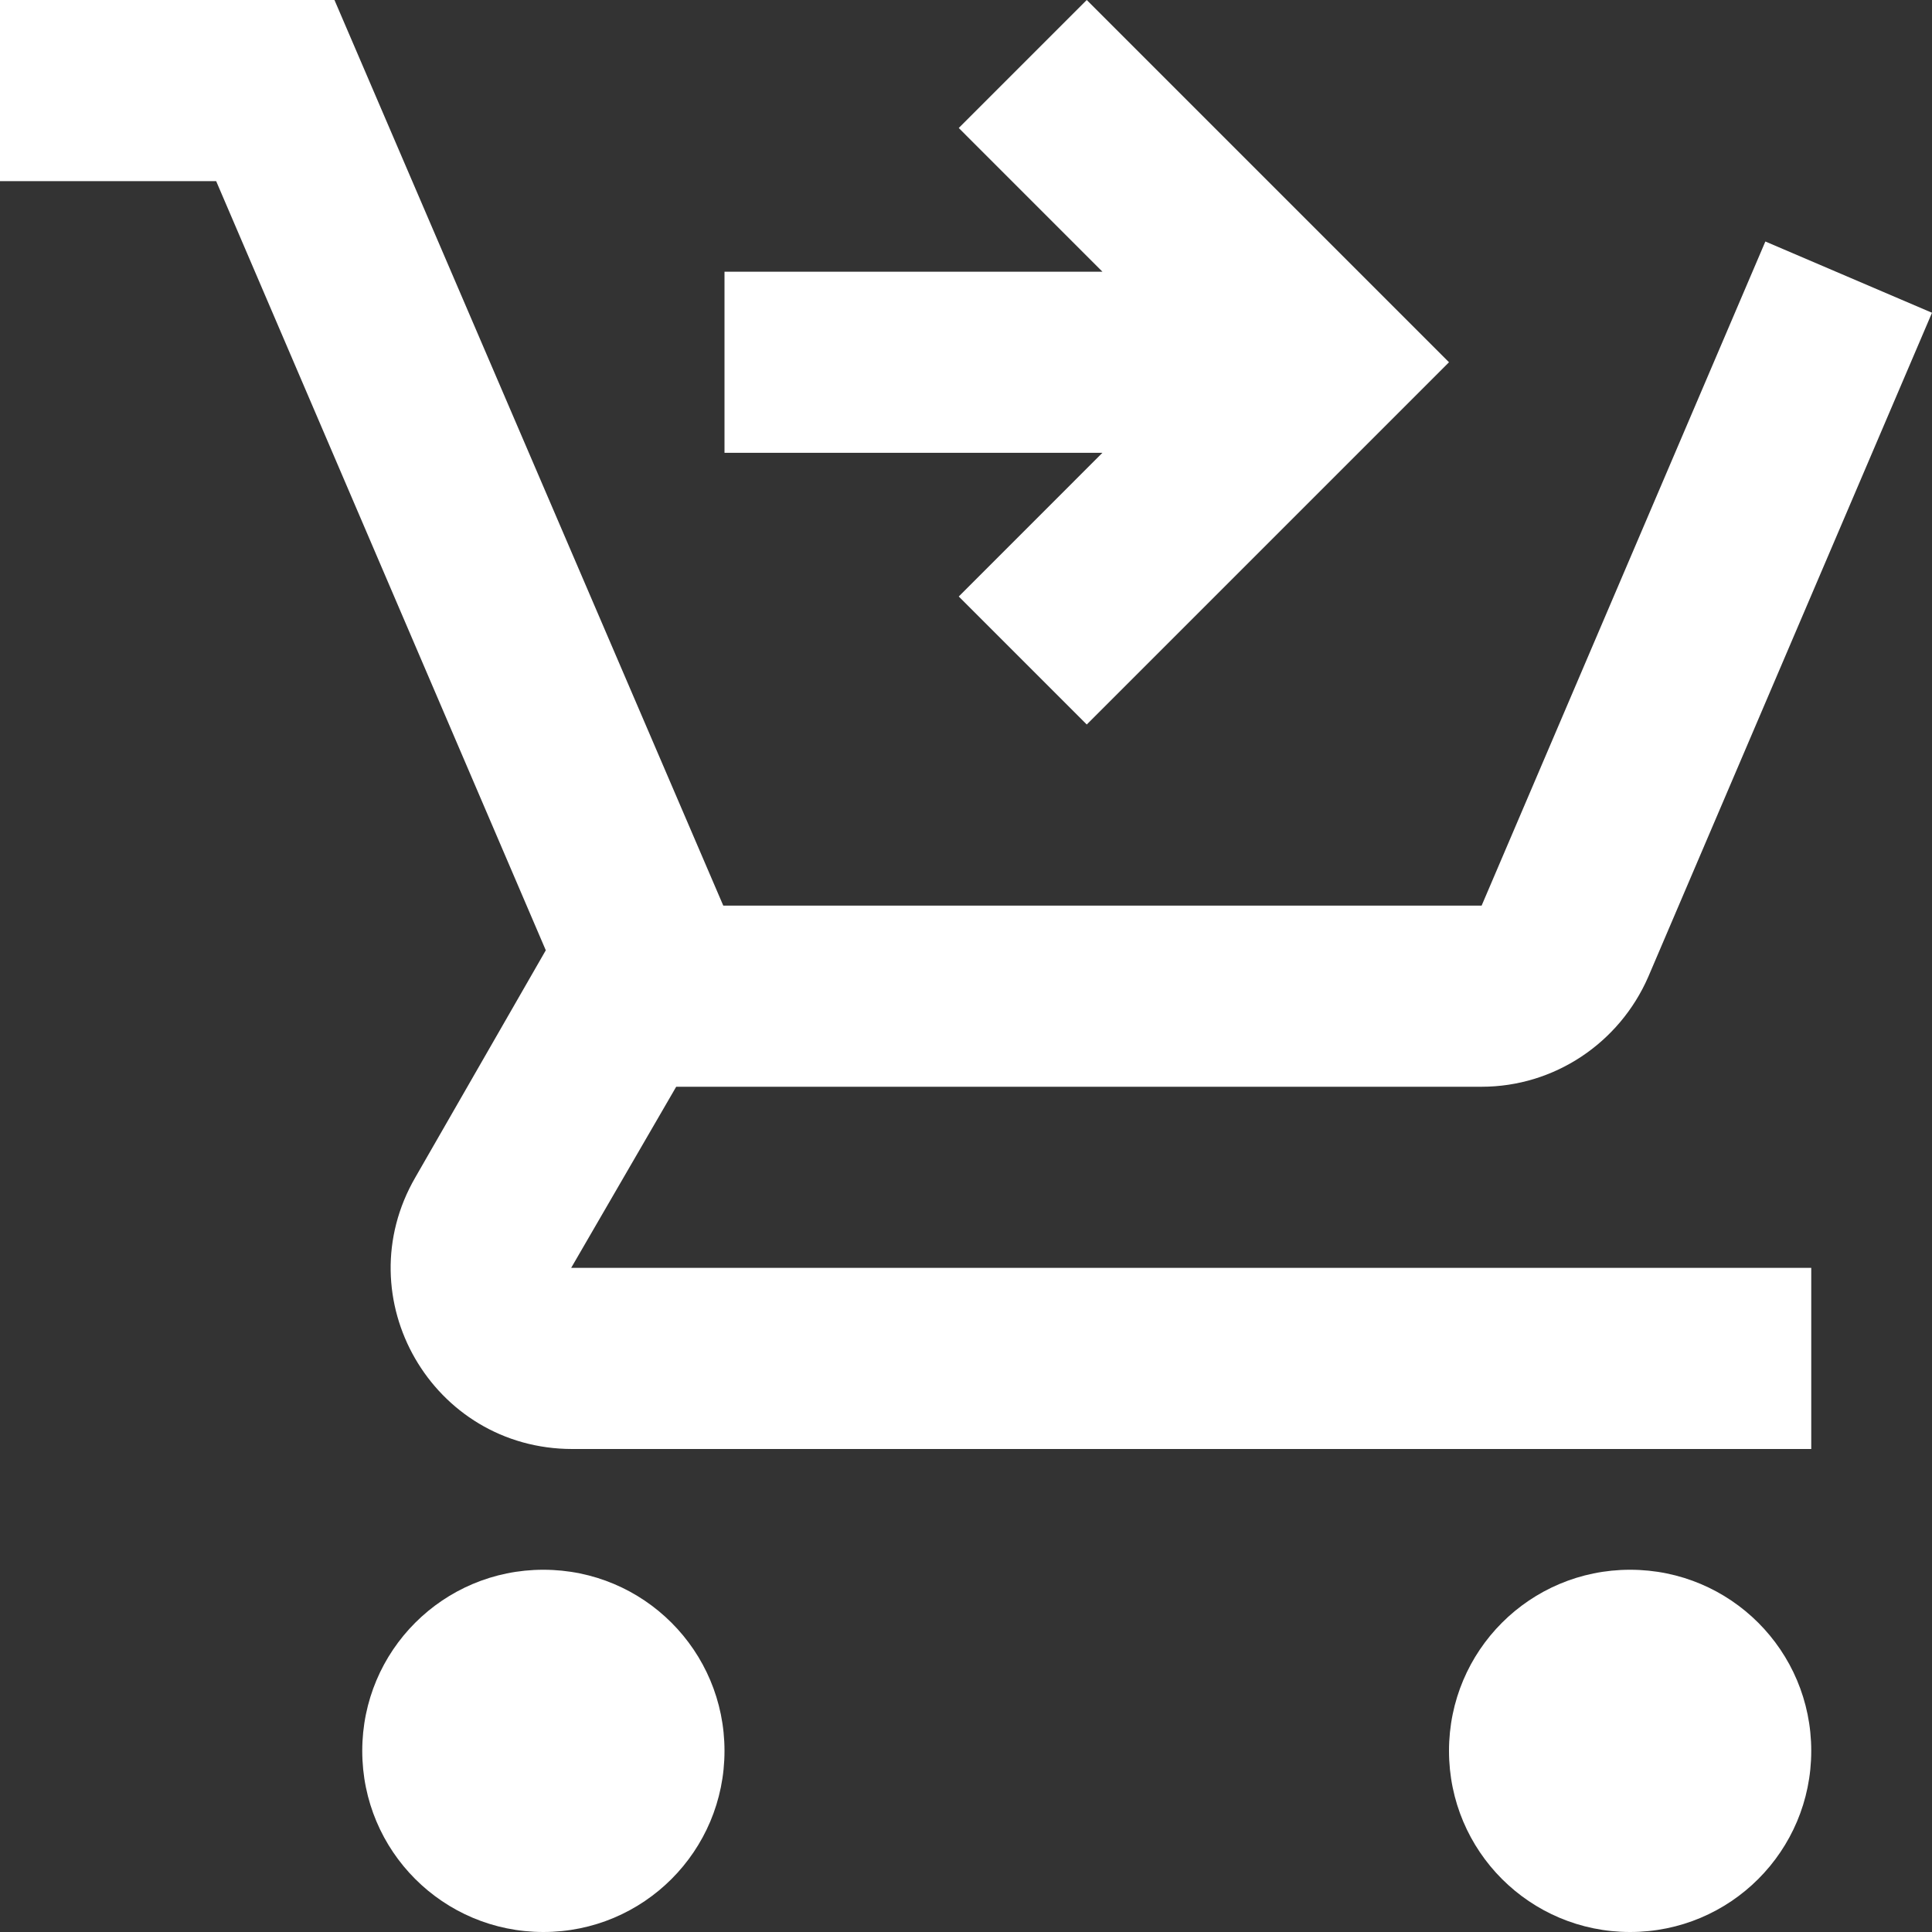 <svg width="60" height="60" viewBox="0 0 60 60" fill="none" xmlns="http://www.w3.org/2000/svg">
<rect x="0" y="0" width="60" height="60" fill="#333333" stroke="none"/>
<path d="M22.5 54.375C22.5 57.487 19.988 60 16.875 60C13.762 60 11.25 57.487 11.25 54.375C11.25 51.263 13.762 48.75 16.875 48.75C19.988 48.75 22.5 51.263 22.5 54.375ZM50.625 48.75C47.513 48.75 45 51.263 45 54.375C45 57.487 47.513 60 50.625 60C53.737 60 56.25 57.487 56.25 54.375C56.25 51.263 53.737 48.75 50.625 48.75ZM21 33.75H46.013C48.263 33.75 50.288 32.4 51.188 30.337L60 9.713L54.825 7.5L46.013 28.125H22.462L10.387 0H0V5.625H6.713L16.95 29.512L12.9 36.562C10.725 40.312 13.425 45 17.775 45H56.25V39.375H17.738L21 33.75ZM29.775 3.975L34.237 8.438H22.5V14.062H34.237L29.775 18.525L33.75 22.5L45 11.25L33.75 0L29.775 3.975Z" fill="white"/>
</svg>
